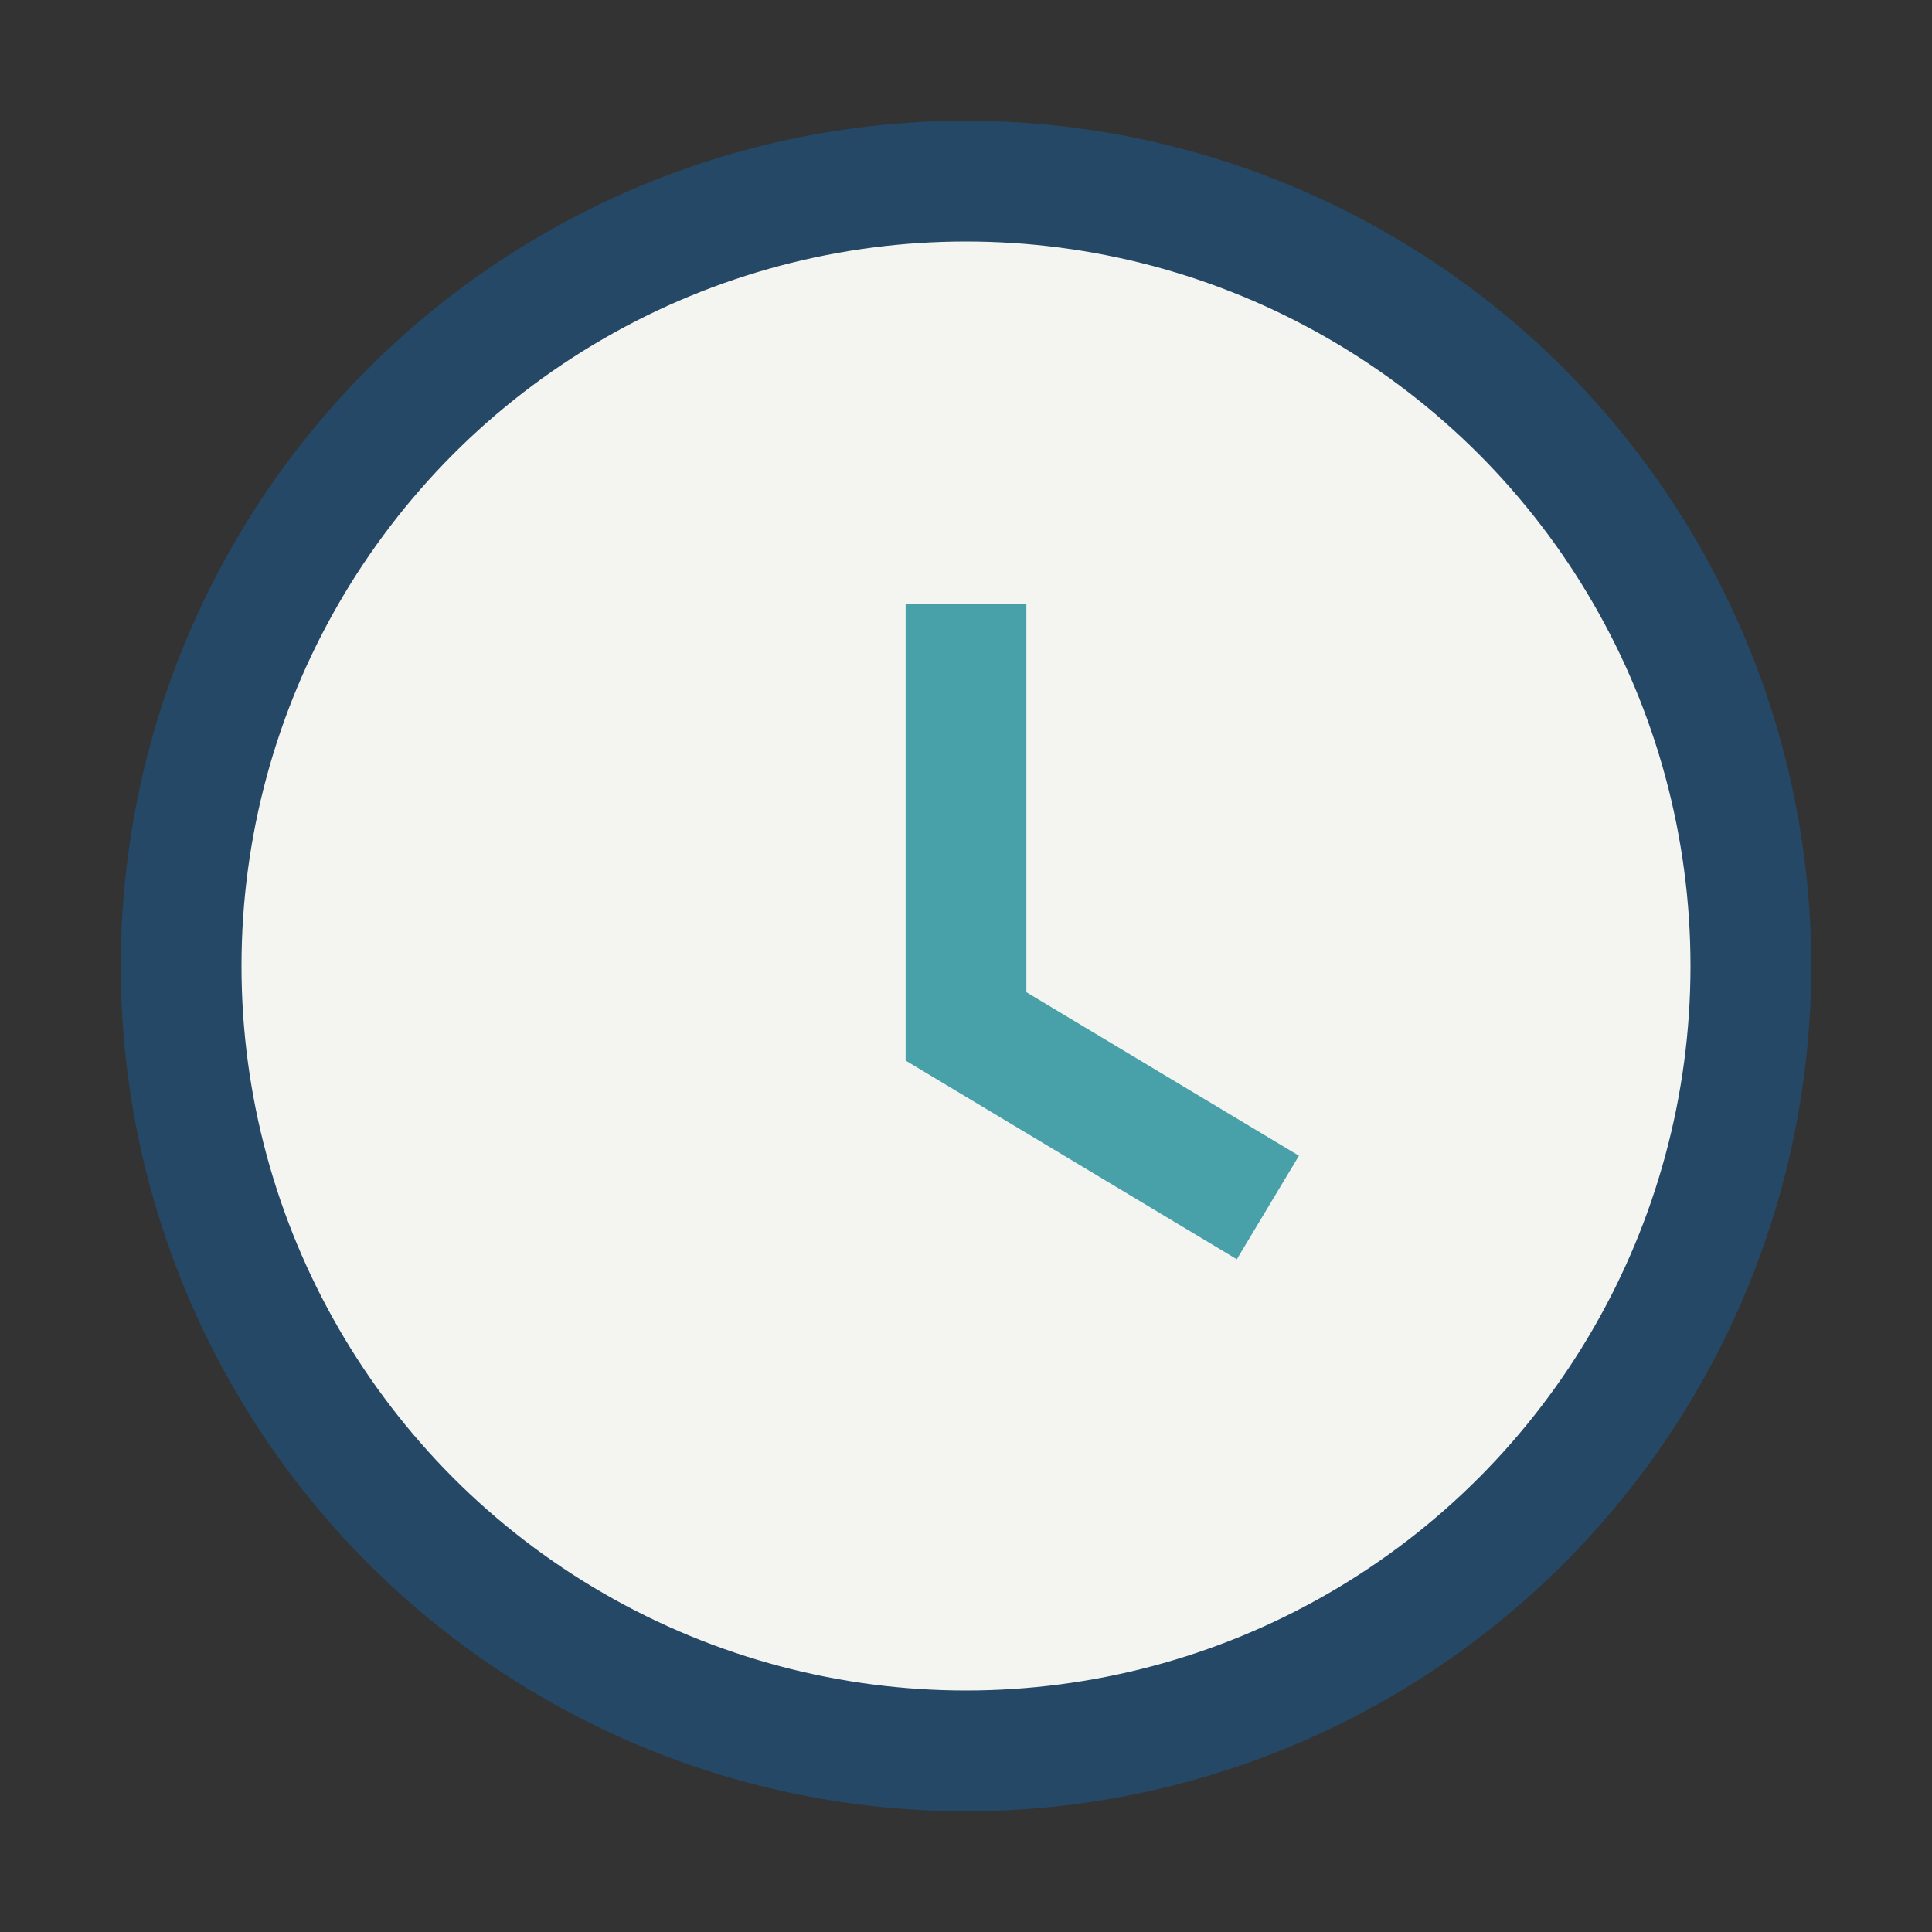 <?xml version="1.0" encoding="UTF-8"?>
<svg xmlns="http://www.w3.org/2000/svg" width="32" height="32" viewBox="0 0 32 32"><rect x="0" y="0" width="32" height="32" fill="#333333" stroke="none"/><circle cx="16" cy="16" r="13" fill="#F4F4F1" stroke="#244865" stroke-width="2"/><path d="M16 10v7l5 3" stroke="#48A0A8" stroke-width="2" fill="none"/></svg>
